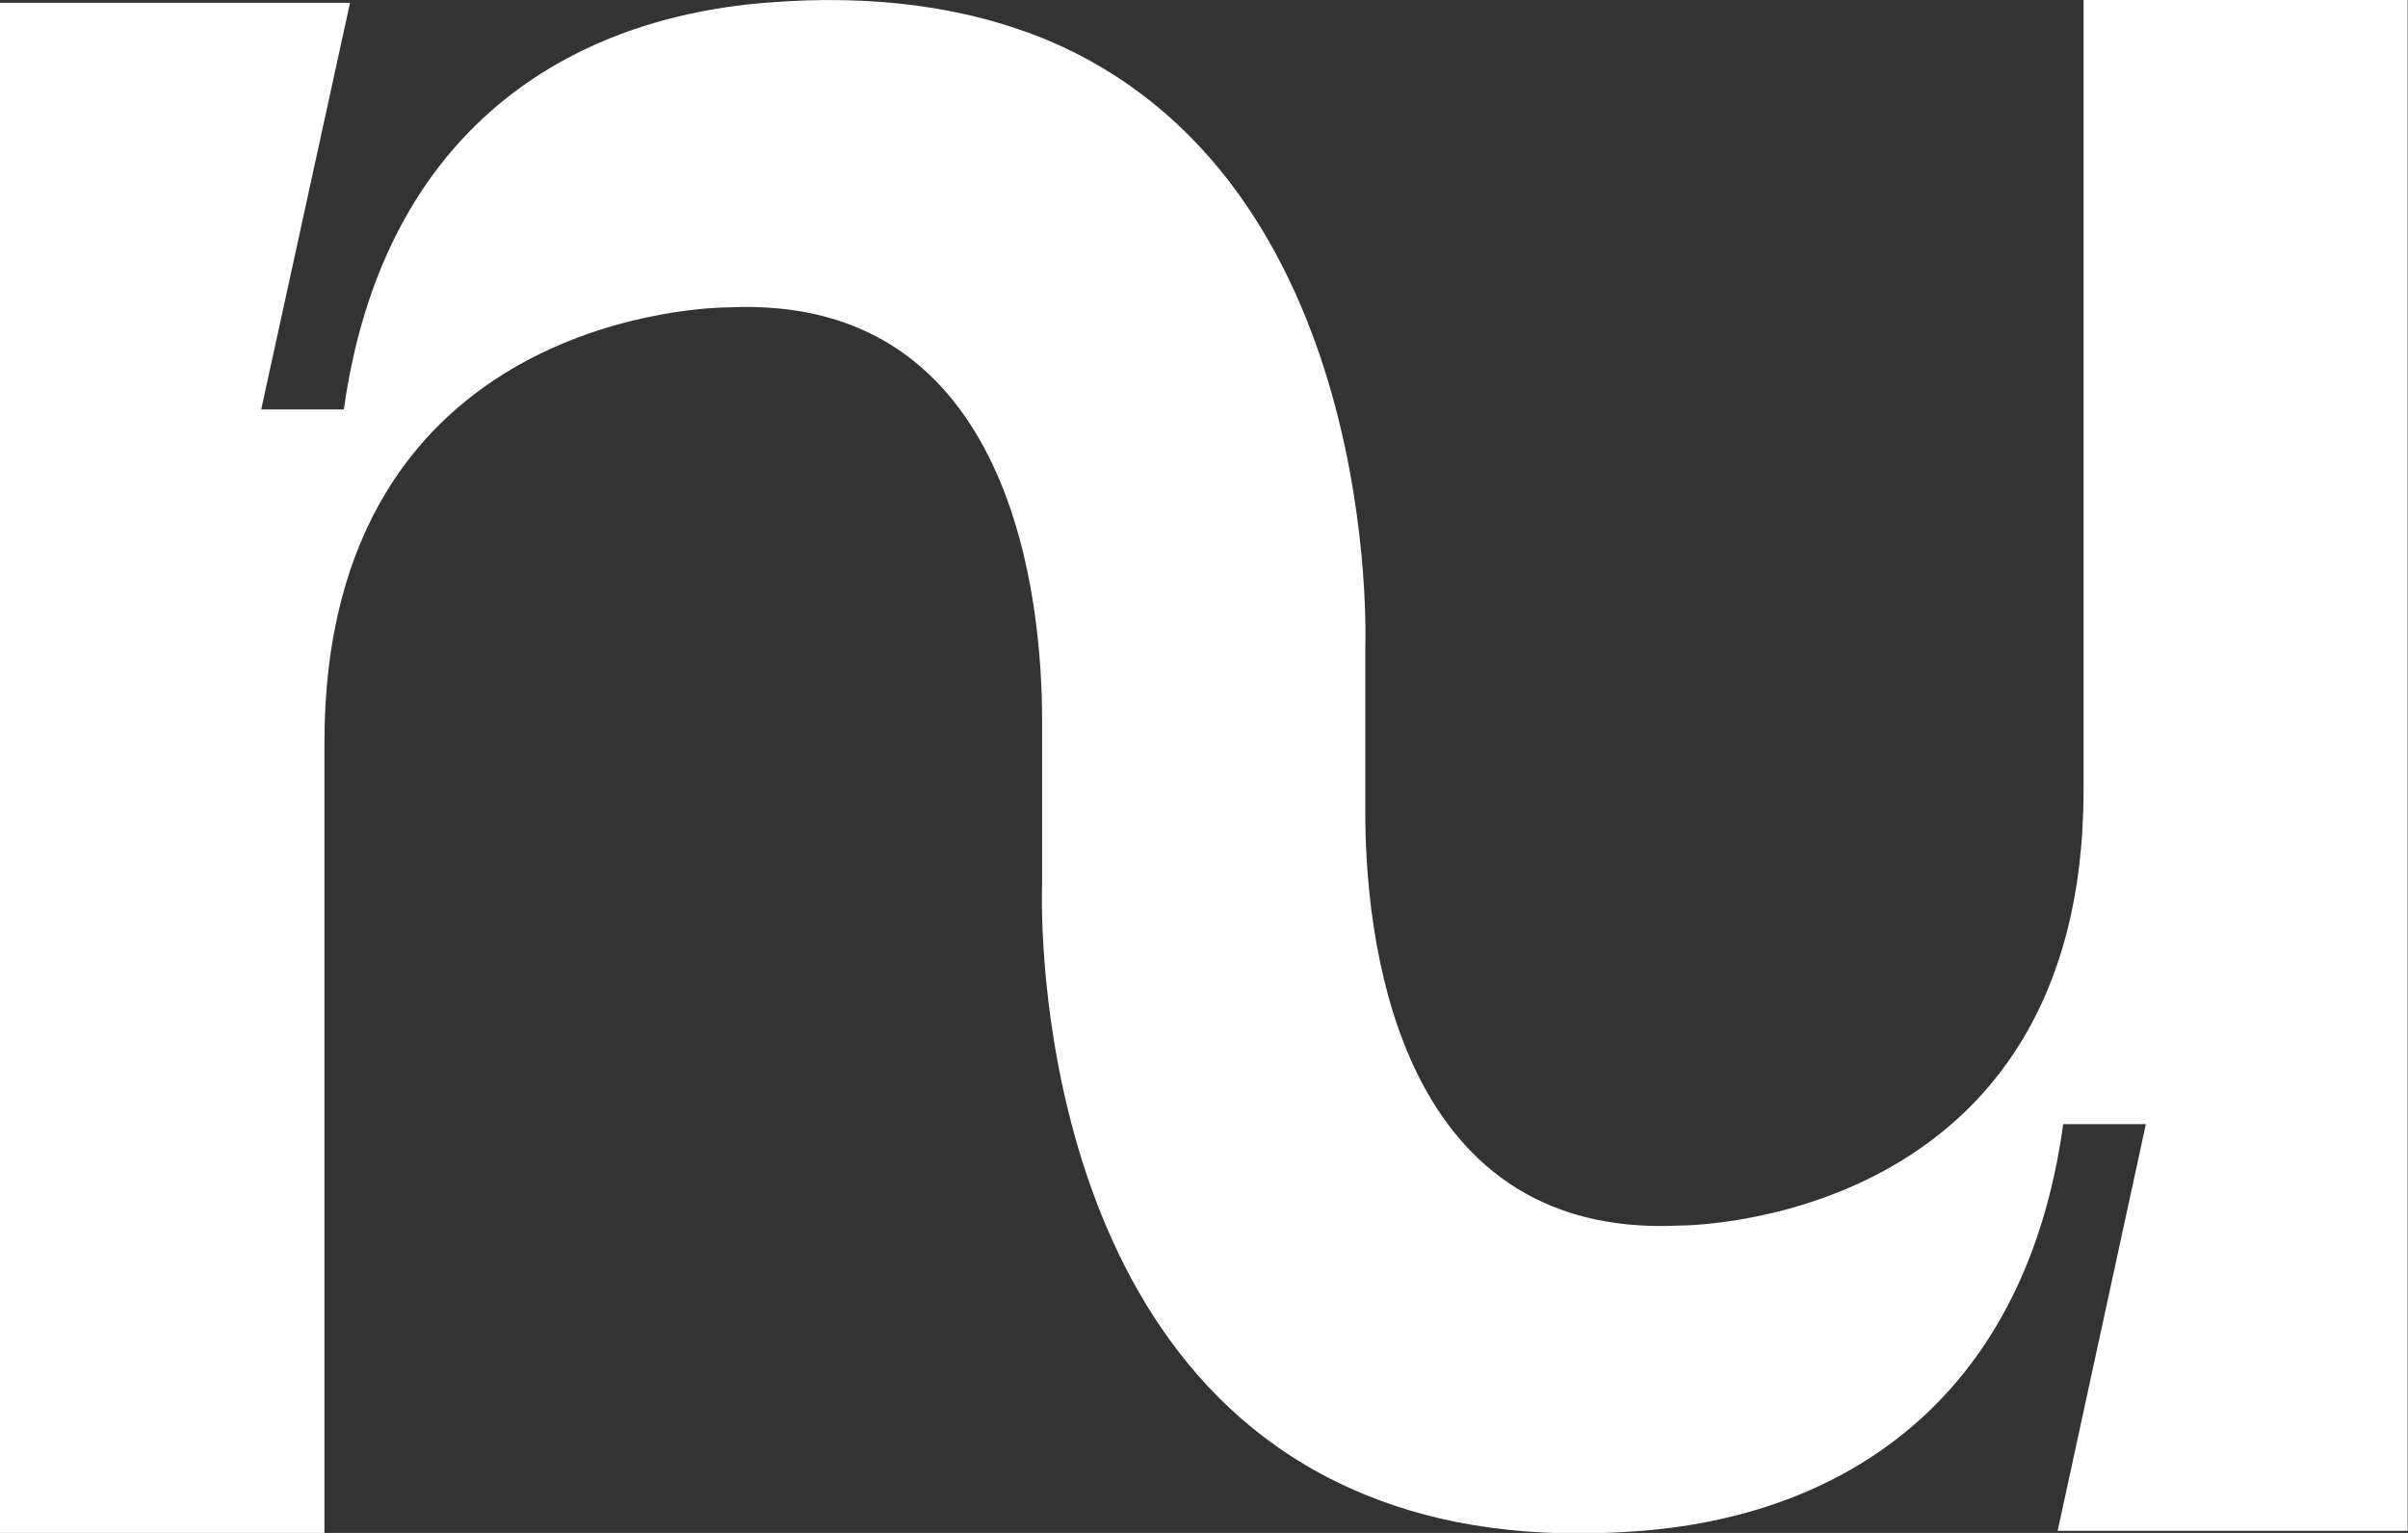 <?xml version="1.0" encoding="UTF-8"?>
<svg id="Layer_1" xmlns="http://www.w3.org/2000/svg" viewBox="0 0 78.08 49.72">
  <rect x="0" y="0" width="78.08" height="49.72" fill="#333333" stroke="none"/>
  <path d="M67.56,0v25.63c0,14.03-12.78,14.12-13.11,14.12-9.33.45-10.18-9.65-10.18-13.39v-5.34s.63-15.27-10.48-19.79C31.39.27,28.44-.21,24.81.09c-6.83.56-12.45,4.52-13.66,13.19h-2.68L11.35.09H0v49.63h10.52v-25.63c0-14.03,12.77-14.12,13.09-14.12,9.33-.45,10.18,9.65,10.18,13.39v5.34s-.63,15.26,10.48,19.78c2.41.99,5.35,1.46,8.99,1.17,6.83-.56,12.45-4.52,13.64-13.19h2.68l-2.86,13.19h11.35V0h-10.52Z" style="fill: #fff;"/>
</svg>